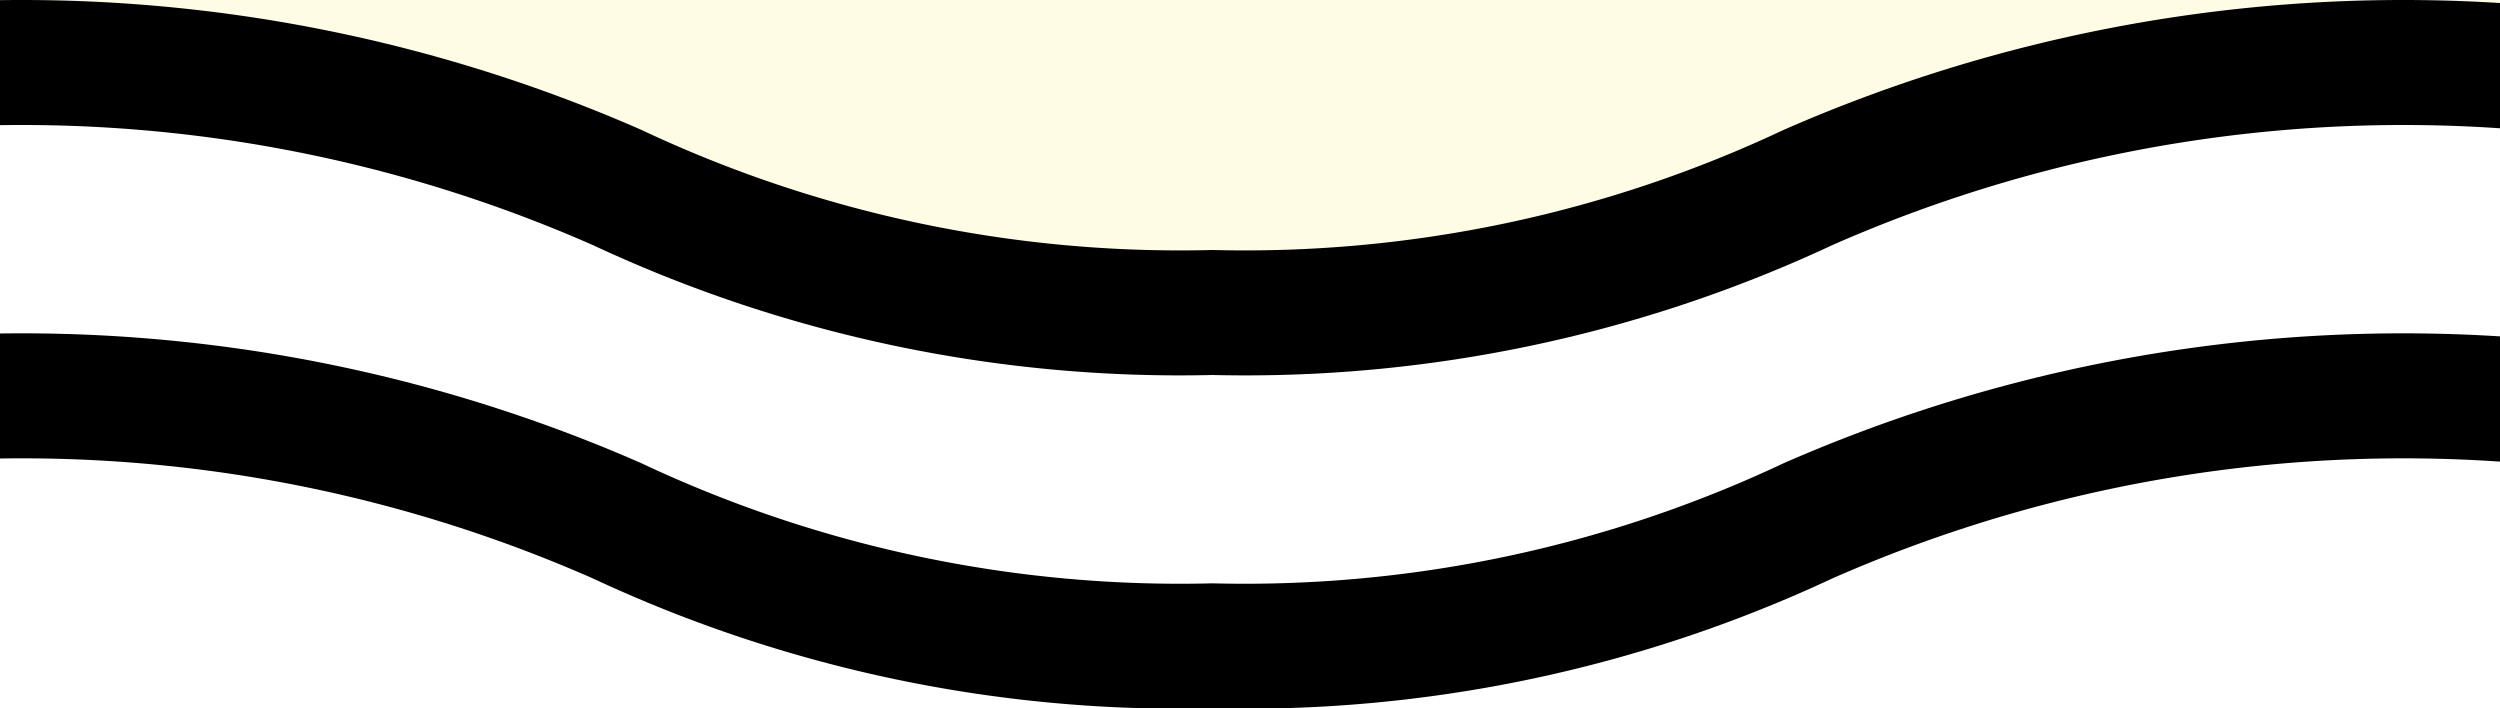 <svg xmlns="http://www.w3.org/2000/svg" xmlns:xlink="http://www.w3.org/1999/xlink" width="60" height="17" viewBox="0 0 60 17">
  <rect x="0" y="0" width="60" height="17" fill="#808080" stroke="none"/>
  <defs>
    <clipPath id="clip-path">
      <rect id="長方形_33191" data-name="長方形 33191" width="60" height="17" transform="translate(1348 8628)" fill="none"/>
    </clipPath>
    <clipPath id="clip-path-2">
      <rect id="長方形_33150" data-name="長方形 33150" width="1440" height="30" fill="#ffec58"/>
    </clipPath>
    <clipPath id="clip-path-4">
      <rect id="長方形_25089" data-name="長方形 25089" width="1600" height="17" fill="none"/>
    </clipPath>
  </defs>
  <g id="マスクグループ_35988" data-name="マスクグループ 35988" transform="translate(-1348 -8628)" clip-path="url(#clip-path)">
    <rect id="長方形_25088" data-name="長方形 25088" width="1440" height="5004" transform="translate(0 5419)" fill="#fff"/>
    <g id="グループ_47261" data-name="グループ 47261" opacity="0.15">
      <rect id="長方形_33152" data-name="長方形 33152" width="1440" height="869" transform="translate(0 7749)" fill="#ffec58"/>
      <g id="グループ_47257" data-name="グループ 47257" transform="translate(0 7728)" clip-path="url(#clip-path-2)">
        <path id="パス_121345" data-name="パス 121345" d="M1434.26,6.01a33.266,33.266,0,0,1-14.869-3.117,34.031,34.031,0,0,0-27.416,0A33.264,33.264,0,0,1,1377.1,6.01a33.266,33.266,0,0,1-14.869-3.117,34.023,34.023,0,0,0-27.413,0,33.26,33.26,0,0,1-14.862,3.117,33.255,33.255,0,0,1-14.867-3.117,34.014,34.014,0,0,0-27.409,0,33.253,33.253,0,0,1-14.866,3.117,33.258,33.258,0,0,1-14.868-3.117,34.024,34.024,0,0,0-27.413,0,33.25,33.25,0,0,1-14.866,3.117A33.266,33.266,0,0,1,1190.8,2.893a34.017,34.017,0,0,0-27.41,0,33.254,33.254,0,0,1-14.867,3.117,33.266,33.266,0,0,1-14.869-3.117,34.019,34.019,0,0,0-27.411,0,33.25,33.25,0,0,1-14.866,3.117,33.266,33.266,0,0,1-14.869-3.117,34.019,34.019,0,0,0-27.411,0,33.253,33.253,0,0,1-14.866,3.117,33.259,33.259,0,0,1-14.868-3.117,34.012,34.012,0,0,0-27.408,0A33.25,33.25,0,0,1,977.087,6.01a33.25,33.25,0,0,1-14.866-3.117,34.009,34.009,0,0,0-27.407,0A33.255,33.255,0,0,1,919.947,6.01a33.259,33.259,0,0,1-14.868-3.117,34.014,34.014,0,0,0-27.409,0A33.24,33.24,0,0,1,862.8,6.01a33.246,33.246,0,0,1-14.865-3.117,34.009,34.009,0,0,0-27.407,0A33.256,33.256,0,0,1,805.667,6.01,33.254,33.254,0,0,1,790.8,2.893a34,34,0,0,0-27.4,0A33.242,33.242,0,0,1,748.531,6.01a33.254,33.254,0,0,1-14.867-3.117,34.007,34.007,0,0,0-27.406,0A33.243,33.243,0,0,1,691.4,6.01a33.259,33.259,0,0,1-14.868-3.117,34.016,34.016,0,0,0-27.41,0A33.249,33.249,0,0,1,634.25,6.01a33.25,33.25,0,0,1-14.866-3.117,34.014,34.014,0,0,0-27.409,0A33.254,33.254,0,0,1,577.108,6.01a33.25,33.25,0,0,1-14.866-3.117,34.012,34.012,0,0,0-27.408,0A33.253,33.253,0,0,1,519.968,6.01,33.259,33.259,0,0,1,505.1,2.893a34.016,34.016,0,0,0-27.41,0A33.246,33.246,0,0,1,462.825,6.01a33.25,33.25,0,0,1-14.866-3.117,34.009,34.009,0,0,0-27.407,0A33.254,33.254,0,0,1,405.685,6.01a33.254,33.254,0,0,1-14.867-3.117,34.012,34.012,0,0,0-27.408,0A33.246,33.246,0,0,1,348.545,6.01a33.254,33.254,0,0,1-14.867-3.117,34.009,34.009,0,0,0-27.407,0A33.258,33.258,0,0,1,291.4,6.01a33.25,33.25,0,0,1-14.866-3.117,34.012,34.012,0,0,0-27.408,0A33.26,33.26,0,0,1,234.264,6.01,33.255,33.255,0,0,1,219.4,2.893a34.009,34.009,0,0,0-27.407,0A33.259,33.259,0,0,1,177.125,6.01a33.254,33.254,0,0,1-14.867-3.117,34.012,34.012,0,0,0-27.408,0A33.253,33.253,0,0,1,119.984,6.01a33.25,33.25,0,0,1-14.866-3.117,34.012,34.012,0,0,0-27.408,0A33.246,33.246,0,0,1,62.845,6.01,33.25,33.25,0,0,1,47.979,2.893,30.312,30.312,0,0,0,34.276.01a30.3,30.3,0,0,0-13.7,2.883A33.263,33.263,0,0,1,5.707,6.01,33.254,33.254,0,0,1,0,5.653V30H1440V5.649a33.231,33.231,0,0,1-5.74.361" fill="#ffec58"/>
      </g>
      <g id="グループ_47259" data-name="グループ 47259" transform="translate(0 8607)" clip-path="url(#clip-path-2)">
        <path id="パス_121346" data-name="パス 121346" d="M5.707,29.99a30.313,30.313,0,0,0,13.7-2.883A33.263,33.263,0,0,1,34.276,23.99a33.246,33.246,0,0,1,14.865,3.117,30.3,30.3,0,0,0,13.7,2.883,30.313,30.313,0,0,0,13.7-2.883,37.011,37.011,0,0,1,29.733,0,30.312,30.312,0,0,0,13.706,2.883,30.313,30.313,0,0,0,13.7-2.883,37.007,37.007,0,0,1,29.731,0,30.315,30.315,0,0,0,13.71,2.883,30.313,30.313,0,0,0,13.7-2.883,37.007,37.007,0,0,1,29.731,0,30.32,30.32,0,0,0,13.708,2.883,30.313,30.313,0,0,0,13.7-2.883,37.011,37.011,0,0,1,29.733,0,30.312,30.312,0,0,0,13.7,2.883,30.313,30.313,0,0,0,13.7-2.883,37.009,37.009,0,0,1,29.732,0,30.314,30.314,0,0,0,13.713,2.883,30.313,30.313,0,0,0,13.7-2.883,37.009,37.009,0,0,1,29.732,0,30.32,30.32,0,0,0,13.708,2.883,30.313,30.313,0,0,0,13.7-2.883,37.009,37.009,0,0,1,29.732,0,30.307,30.307,0,0,0,13.708,2.883,30.313,30.313,0,0,0,13.7-2.883,37.014,37.014,0,0,1,29.734,0,30.311,30.311,0,0,0,13.709,2.883,30.313,30.313,0,0,0,13.7-2.883,37.009,37.009,0,0,1,29.732,0,30.32,30.32,0,0,0,13.708,2.883,30.307,30.307,0,0,0,13.705-2.883,37.011,37.011,0,0,1,29.733,0,30.3,30.3,0,0,0,13.7,2.883,30.307,30.307,0,0,0,13.705-2.883,37.014,37.014,0,0,1,29.734,0A30.319,30.319,0,0,0,691.4,29.99a30.313,30.313,0,0,0,13.7-2.883,37,37,0,0,1,29.73,0,30.317,30.317,0,0,0,13.7,2.883,30.3,30.3,0,0,0,13.7-2.883,37,37,0,0,1,29.73,0,30.312,30.312,0,0,0,13.706,2.883,30.313,30.313,0,0,0,13.7-2.883,37.009,37.009,0,0,1,29.732,0,30.3,30.3,0,0,0,13.7,2.883,30.313,30.313,0,0,0,13.7-2.883,37.011,37.011,0,0,1,29.733,0,30.319,30.319,0,0,0,13.714,2.883,30.313,30.313,0,0,0,13.7-2.883,37.011,37.011,0,0,1,29.733,0,30.3,30.3,0,0,0,13.7,2.883,30.313,30.313,0,0,0,13.7-2.883,37.006,37.006,0,0,1,29.731,0,30.322,30.322,0,0,0,13.718,2.883,30.312,30.312,0,0,0,13.7-2.883,37.016,37.016,0,0,1,29.735,0,30.32,30.32,0,0,0,13.711,2.883,30.312,30.312,0,0,0,13.7-2.883,37.016,37.016,0,0,1,29.735,0,30.319,30.319,0,0,0,13.711,2.883,30.312,30.312,0,0,0,13.7-2.883,37.014,37.014,0,0,1,29.734,0,30.324,30.324,0,0,0,13.712,2.883,30.312,30.312,0,0,0,13.7-2.883,37.021,37.021,0,0,1,29.737,0,30.328,30.328,0,0,0,13.71,2.883,30.313,30.313,0,0,0,13.7-2.883,37.011,37.011,0,0,1,29.733,0,30.311,30.311,0,0,0,13.709,2.883,30.313,30.313,0,0,0,13.7-2.883,37.021,37.021,0,0,1,29.737,0A30.332,30.332,0,0,0,1377.1,29.99a30.32,30.32,0,0,0,13.708-2.883,37.026,37.026,0,0,1,29.739,0,30.327,30.327,0,0,0,13.713,2.883,30.245,30.245,0,0,0,5.74-.408V0H0V29.588a30.231,30.231,0,0,0,5.707.4" fill="#ffec58"/>
      </g>
    </g>
    <g id="グループ_31304" data-name="グループ 31304" transform="translate(-80 8628)">
      <g id="グループ_31269" data-name="グループ 31269" clip-path="url(#clip-path-4)">
        <path id="パス_108933" data-name="パス 108933" d="M1571.418,9a33.27,33.27,0,0,1-14.87-3.117,34.035,34.035,0,0,0-27.418,0A33.267,33.267,0,0,1,1514.26,9a33.262,33.262,0,0,1-14.869-3.117,34.031,34.031,0,0,0-27.416,0A33.27,33.27,0,0,1,1457.1,9a33.269,33.269,0,0,1-14.869-3.117,34.023,34.023,0,0,0-27.413,0A33.259,33.259,0,0,1,1399.956,9a33.263,33.263,0,0,1-14.867-3.117,34.014,34.014,0,0,0-27.409,0A33.251,33.251,0,0,1,1342.814,9a33.27,33.27,0,0,1-14.868-3.117,34.024,34.024,0,0,0-27.413,0A33.254,33.254,0,0,1,1285.667,9,33.266,33.266,0,0,1,1270.8,5.883a34.017,34.017,0,0,0-27.41,0A33.259,33.259,0,0,1,1228.521,9a33.266,33.266,0,0,1-14.869-3.117,34.019,34.019,0,0,0-27.411,0A33.254,33.254,0,0,1,1171.375,9a33.266,33.266,0,0,1-14.869-3.117,34.019,34.019,0,0,0-27.411,0A33.261,33.261,0,0,1,1114.229,9a33.261,33.261,0,0,1-14.868-3.117,34.012,34.012,0,0,0-27.408,0A33.25,33.25,0,0,1,1057.087,9a33.251,33.251,0,0,1-14.866-3.117,34.009,34.009,0,0,0-27.407,0A33.259,33.259,0,0,1,999.947,9a33.264,33.264,0,0,1-14.868-3.117,34.014,34.014,0,0,0-27.409,0A33.25,33.25,0,0,1,942.8,9a33.252,33.252,0,0,1-14.865-3.117,34.009,34.009,0,0,0-27.407,0A33.249,33.249,0,0,1,885.667,9,33.25,33.25,0,0,1,870.8,5.883a34,34,0,0,0-27.405,0A33.249,33.249,0,0,1,828.531,9a33.262,33.262,0,0,1-14.867-3.117,34.007,34.007,0,0,0-27.406,0A33.246,33.246,0,0,1,771.4,9a33.261,33.261,0,0,1-14.868-3.117,34.016,34.016,0,0,0-27.41,0A33.259,33.259,0,0,1,714.25,9a33.254,33.254,0,0,1-14.866-3.117,34.014,34.014,0,0,0-27.409,0A33.259,33.259,0,0,1,657.108,9a33.257,33.257,0,0,1-14.866-3.117,34.012,34.012,0,0,0-27.408,0A33.25,33.25,0,0,1,599.968,9,33.255,33.255,0,0,1,585.1,5.883a34.017,34.017,0,0,0-27.41,0A33.25,33.25,0,0,1,542.825,9a33.251,33.251,0,0,1-14.866-3.117,34.009,34.009,0,0,0-27.407,0A33.262,33.262,0,0,1,485.685,9a33.259,33.259,0,0,1-14.867-3.117,34.012,34.012,0,0,0-27.408,0A33.246,33.246,0,0,1,428.545,9a33.255,33.255,0,0,1-14.867-3.117,34.009,34.009,0,0,0-27.407,0A33.259,33.259,0,0,1,371.4,9a33.261,33.261,0,0,1-14.866-3.117,34.012,34.012,0,0,0-27.408,0A33.254,33.254,0,0,1,314.264,9,33.259,33.259,0,0,1,299.4,5.883a34.009,34.009,0,0,0-27.407,0A33.256,33.256,0,0,1,257.125,9a33.252,33.252,0,0,1-14.867-3.117,34.012,34.012,0,0,0-27.408,0A33.254,33.254,0,0,1,199.984,9a33.257,33.257,0,0,1-14.866-3.117,34.012,34.012,0,0,0-27.408,0A33.246,33.246,0,0,1,142.845,9a33.254,33.254,0,0,1-14.866-3.117A30.314,30.314,0,0,0,114.276,3a30.3,30.3,0,0,0-13.7,2.883A33.261,33.261,0,0,1,85.707,9,33.254,33.254,0,0,1,70.841,5.883,30.3,30.3,0,0,0,57.138,3a30.312,30.312,0,0,0-13.7,2.883A33.257,33.257,0,0,1,28.568,9,33.246,33.246,0,0,1,13.7,5.883,30.314,30.314,0,0,0,0,3V0A33.256,33.256,0,0,1,14.865,3.117,30.31,30.31,0,0,0,28.568,6a30.315,30.315,0,0,0,13.7-2.883A33.251,33.251,0,0,1,57.138,0,33.246,33.246,0,0,1,72,3.117,30.315,30.315,0,0,0,85.707,6a30.31,30.31,0,0,0,13.7-2.883A33.25,33.25,0,0,1,114.276,0a33.249,33.249,0,0,1,14.865,3.117A30.312,30.312,0,0,0,142.845,6a30.307,30.307,0,0,0,13.7-2.883,37.011,37.011,0,0,1,29.733,0A30.307,30.307,0,0,0,199.984,6a30.315,30.315,0,0,0,13.7-2.883,37.007,37.007,0,0,1,29.731,0A30.318,30.318,0,0,0,257.125,6a30.317,30.317,0,0,0,13.7-2.883,37.007,37.007,0,0,1,29.731,0A30.317,30.317,0,0,0,314.264,6a30.307,30.307,0,0,0,13.7-2.883,37.011,37.011,0,0,1,29.733,0A30.315,30.315,0,0,0,371.4,6a30.308,30.308,0,0,0,13.7-2.883,37.009,37.009,0,0,1,29.732,0A30.317,30.317,0,0,0,428.545,6a30.307,30.307,0,0,0,13.7-2.883,37.009,37.009,0,0,1,29.732,0A30.317,30.317,0,0,0,485.685,6a30.319,30.319,0,0,0,13.7-2.883,37.009,37.009,0,0,1,29.732,0A30.312,30.312,0,0,0,542.825,6a30.308,30.308,0,0,0,13.7-2.883,37.014,37.014,0,0,1,29.734,0A30.317,30.317,0,0,0,599.968,6a30.308,30.308,0,0,0,13.7-2.883,37.009,37.009,0,0,1,29.732,0A30.315,30.315,0,0,0,657.108,6a30.32,30.32,0,0,0,13.705-2.883,37.011,37.011,0,0,1,29.733,0A30.308,30.308,0,0,0,714.25,6a30.317,30.317,0,0,0,13.705-2.883,37.014,37.014,0,0,1,29.734,0A30.325,30.325,0,0,0,771.4,6a30.307,30.307,0,0,0,13.7-2.883,37,37,0,0,1,29.73,0A30.317,30.317,0,0,0,828.531,6a30.305,30.305,0,0,0,13.7-2.883,37,37,0,0,1,29.73,0A30.308,30.308,0,0,0,885.667,6a30.307,30.307,0,0,0,13.7-2.883,37.009,37.009,0,0,1,29.732,0A30.306,30.306,0,0,0,942.8,6a30.312,30.312,0,0,0,13.7-2.883,37.011,37.011,0,0,1,29.733,0A30.325,30.325,0,0,0,999.947,6a30.308,30.308,0,0,0,13.7-2.883,37.011,37.011,0,0,1,29.733,0A30.3,30.3,0,0,0,1057.087,6a30.32,30.32,0,0,0,13.7-2.883,37.006,37.006,0,0,1,29.731,0A30.318,30.318,0,0,0,1114.229,6a30.322,30.322,0,0,0,13.7-2.883,37.016,37.016,0,0,1,29.735,0A30.32,30.32,0,0,0,1171.375,6a30.315,30.315,0,0,0,13.7-2.883,37.016,37.016,0,0,1,29.735,0A30.326,30.326,0,0,0,1228.521,6a30.323,30.323,0,0,0,13.7-2.883,37.014,37.014,0,0,1,29.734,0A30.32,30.32,0,0,0,1285.667,6a30.315,30.315,0,0,0,13.7-2.883,37.021,37.021,0,0,1,29.737,0A30.328,30.328,0,0,0,1342.814,6a30.311,30.311,0,0,0,13.7-2.883,37.011,37.011,0,0,1,29.733,0A30.317,30.317,0,0,0,1399.956,6a30.317,30.317,0,0,0,13.7-2.883,37.021,37.021,0,0,1,29.737,0A30.33,30.33,0,0,0,1457.1,6a30.328,30.328,0,0,0,13.708-2.883,37.026,37.026,0,0,1,29.739,0A30.328,30.328,0,0,0,1514.26,6a30.329,30.329,0,0,0,13.709-2.883,37.028,37.028,0,0,1,29.74,0A30.333,30.333,0,0,0,1571.418,6a30.335,30.335,0,0,0,13.71-2.883A33.28,33.28,0,0,1,1600,0V3a30.334,30.334,0,0,0-13.71,2.883A33.277,33.277,0,0,1,1571.418,9"/>
        <path id="パス_108934" data-name="パス 108934" d="M1571.418,17a33.27,33.27,0,0,1-14.87-3.117,34.035,34.035,0,0,0-27.418,0A33.267,33.267,0,0,1,1514.26,17a33.262,33.262,0,0,1-14.869-3.117,34.031,34.031,0,0,0-27.416,0A33.27,33.27,0,0,1,1457.1,17a33.269,33.269,0,0,1-14.869-3.117,34.023,34.023,0,0,0-27.413,0A33.259,33.259,0,0,1,1399.956,17a33.263,33.263,0,0,1-14.867-3.117,34.014,34.014,0,0,0-27.409,0A33.251,33.251,0,0,1,1342.814,17a33.27,33.27,0,0,1-14.868-3.117,34.024,34.024,0,0,0-27.413,0A33.254,33.254,0,0,1,1285.667,17a33.266,33.266,0,0,1-14.869-3.117,34.017,34.017,0,0,0-27.41,0A33.259,33.259,0,0,1,1228.521,17a33.266,33.266,0,0,1-14.869-3.117,34.019,34.019,0,0,0-27.411,0A33.254,33.254,0,0,1,1171.375,17a33.266,33.266,0,0,1-14.869-3.117,34.019,34.019,0,0,0-27.411,0A33.261,33.261,0,0,1,1114.229,17a33.261,33.261,0,0,1-14.868-3.117,34.012,34.012,0,0,0-27.408,0A33.25,33.25,0,0,1,1057.087,17a33.251,33.251,0,0,1-14.866-3.117,34.009,34.009,0,0,0-27.407,0A33.259,33.259,0,0,1,999.947,17a33.264,33.264,0,0,1-14.868-3.117,34.014,34.014,0,0,0-27.409,0A33.25,33.25,0,0,1,942.8,17a33.252,33.252,0,0,1-14.865-3.117,34.009,34.009,0,0,0-27.407,0A33.249,33.249,0,0,1,885.667,17,33.25,33.25,0,0,1,870.8,13.883a34,34,0,0,0-27.405,0A33.249,33.249,0,0,1,828.531,17a33.262,33.262,0,0,1-14.867-3.117,34.007,34.007,0,0,0-27.406,0A33.246,33.246,0,0,1,771.4,17a33.261,33.261,0,0,1-14.868-3.117,34.016,34.016,0,0,0-27.41,0A33.259,33.259,0,0,1,714.25,17a33.254,33.254,0,0,1-14.866-3.117,34.014,34.014,0,0,0-27.409,0A33.259,33.259,0,0,1,657.108,17a33.257,33.257,0,0,1-14.866-3.117,34.012,34.012,0,0,0-27.408,0A33.25,33.25,0,0,1,599.968,17,33.255,33.255,0,0,1,585.1,13.883a34.017,34.017,0,0,0-27.41,0A33.25,33.25,0,0,1,542.825,17a33.251,33.251,0,0,1-14.866-3.117,34.009,34.009,0,0,0-27.407,0A33.262,33.262,0,0,1,485.685,17a33.259,33.259,0,0,1-14.867-3.117,34.012,34.012,0,0,0-27.408,0A33.246,33.246,0,0,1,428.545,17a33.255,33.255,0,0,1-14.867-3.117,34.009,34.009,0,0,0-27.407,0A33.259,33.259,0,0,1,371.4,17a33.261,33.261,0,0,1-14.866-3.117,34.012,34.012,0,0,0-27.408,0A33.254,33.254,0,0,1,314.264,17,33.259,33.259,0,0,1,299.4,13.883a34.009,34.009,0,0,0-27.407,0A33.256,33.256,0,0,1,257.125,17a33.252,33.252,0,0,1-14.867-3.117,34.012,34.012,0,0,0-27.408,0A33.254,33.254,0,0,1,199.984,17a33.257,33.257,0,0,1-14.866-3.117,34.012,34.012,0,0,0-27.408,0A33.246,33.246,0,0,1,142.845,17a33.254,33.254,0,0,1-14.866-3.117A30.314,30.314,0,0,0,114.276,11a30.3,30.3,0,0,0-13.7,2.883A33.261,33.261,0,0,1,85.707,17a33.254,33.254,0,0,1-14.866-3.117A30.3,30.3,0,0,0,57.138,11a30.312,30.312,0,0,0-13.7,2.883A33.257,33.257,0,0,1,28.568,17,33.246,33.246,0,0,1,13.7,13.883,30.314,30.314,0,0,0,0,11V8a33.256,33.256,0,0,1,14.865,3.117A30.31,30.31,0,0,0,28.568,14a30.315,30.315,0,0,0,13.7-2.883A33.251,33.251,0,0,1,57.138,8,33.246,33.246,0,0,1,72,11.117,30.315,30.315,0,0,0,85.707,14a30.31,30.31,0,0,0,13.7-2.883A33.25,33.25,0,0,1,114.276,8a33.249,33.249,0,0,1,14.865,3.117A30.312,30.312,0,0,0,142.845,14a30.307,30.307,0,0,0,13.7-2.883,37.011,37.011,0,0,1,29.733,0A30.307,30.307,0,0,0,199.984,14a30.315,30.315,0,0,0,13.7-2.883,37.007,37.007,0,0,1,29.731,0A30.318,30.318,0,0,0,257.125,14a30.317,30.317,0,0,0,13.7-2.883,37.007,37.007,0,0,1,29.731,0A30.317,30.317,0,0,0,314.264,14a30.307,30.307,0,0,0,13.7-2.883,37.011,37.011,0,0,1,29.733,0A30.315,30.315,0,0,0,371.4,14a30.308,30.308,0,0,0,13.7-2.883,37.009,37.009,0,0,1,29.732,0A30.317,30.317,0,0,0,428.545,14a30.307,30.307,0,0,0,13.7-2.883,37.009,37.009,0,0,1,29.732,0A30.317,30.317,0,0,0,485.685,14a30.319,30.319,0,0,0,13.7-2.883,37.009,37.009,0,0,1,29.732,0A30.312,30.312,0,0,0,542.825,14a30.308,30.308,0,0,0,13.7-2.883,37.014,37.014,0,0,1,29.734,0A30.317,30.317,0,0,0,599.968,14a30.308,30.308,0,0,0,13.7-2.883,37.009,37.009,0,0,1,29.732,0A30.315,30.315,0,0,0,657.108,14a30.32,30.32,0,0,0,13.705-2.883,37.011,37.011,0,0,1,29.733,0A30.308,30.308,0,0,0,714.25,14a30.317,30.317,0,0,0,13.705-2.883,37.014,37.014,0,0,1,29.734,0A30.325,30.325,0,0,0,771.4,14a30.307,30.307,0,0,0,13.7-2.883,37,37,0,0,1,29.73,0A30.317,30.317,0,0,0,828.531,14a30.305,30.305,0,0,0,13.7-2.883,37,37,0,0,1,29.73,0A30.308,30.308,0,0,0,885.667,14a30.307,30.307,0,0,0,13.7-2.883,37.009,37.009,0,0,1,29.732,0A30.306,30.306,0,0,0,942.8,14a30.312,30.312,0,0,0,13.7-2.883,37.011,37.011,0,0,1,29.733,0A30.325,30.325,0,0,0,999.947,14a30.308,30.308,0,0,0,13.7-2.883,37.011,37.011,0,0,1,29.733,0,30.3,30.3,0,0,0,13.7,2.883,30.32,30.32,0,0,0,13.7-2.883,37.006,37.006,0,0,1,29.731,0A30.318,30.318,0,0,0,1114.229,14a30.322,30.322,0,0,0,13.7-2.883,37.016,37.016,0,0,1,29.735,0A30.32,30.32,0,0,0,1171.375,14a30.315,30.315,0,0,0,13.7-2.883,37.016,37.016,0,0,1,29.735,0A30.326,30.326,0,0,0,1228.521,14a30.323,30.323,0,0,0,13.7-2.883,37.014,37.014,0,0,1,29.734,0A30.32,30.32,0,0,0,1285.667,14a30.315,30.315,0,0,0,13.7-2.883,37.021,37.021,0,0,1,29.737,0A30.328,30.328,0,0,0,1342.814,14a30.311,30.311,0,0,0,13.7-2.883,37.011,37.011,0,0,1,29.733,0A30.317,30.317,0,0,0,1399.956,14a30.317,30.317,0,0,0,13.7-2.883,37.021,37.021,0,0,1,29.737,0A30.33,30.33,0,0,0,1457.1,14a30.328,30.328,0,0,0,13.708-2.883,37.026,37.026,0,0,1,29.739,0A30.328,30.328,0,0,0,1514.26,14a30.329,30.329,0,0,0,13.709-2.883,37.028,37.028,0,0,1,29.74,0A30.333,30.333,0,0,0,1571.418,14a30.335,30.335,0,0,0,13.71-2.883A33.28,33.28,0,0,1,1600,8v3a30.334,30.334,0,0,0-13.71,2.883A33.277,33.277,0,0,1,1571.418,17"/>
      </g>
    </g>
  </g>
</svg>

